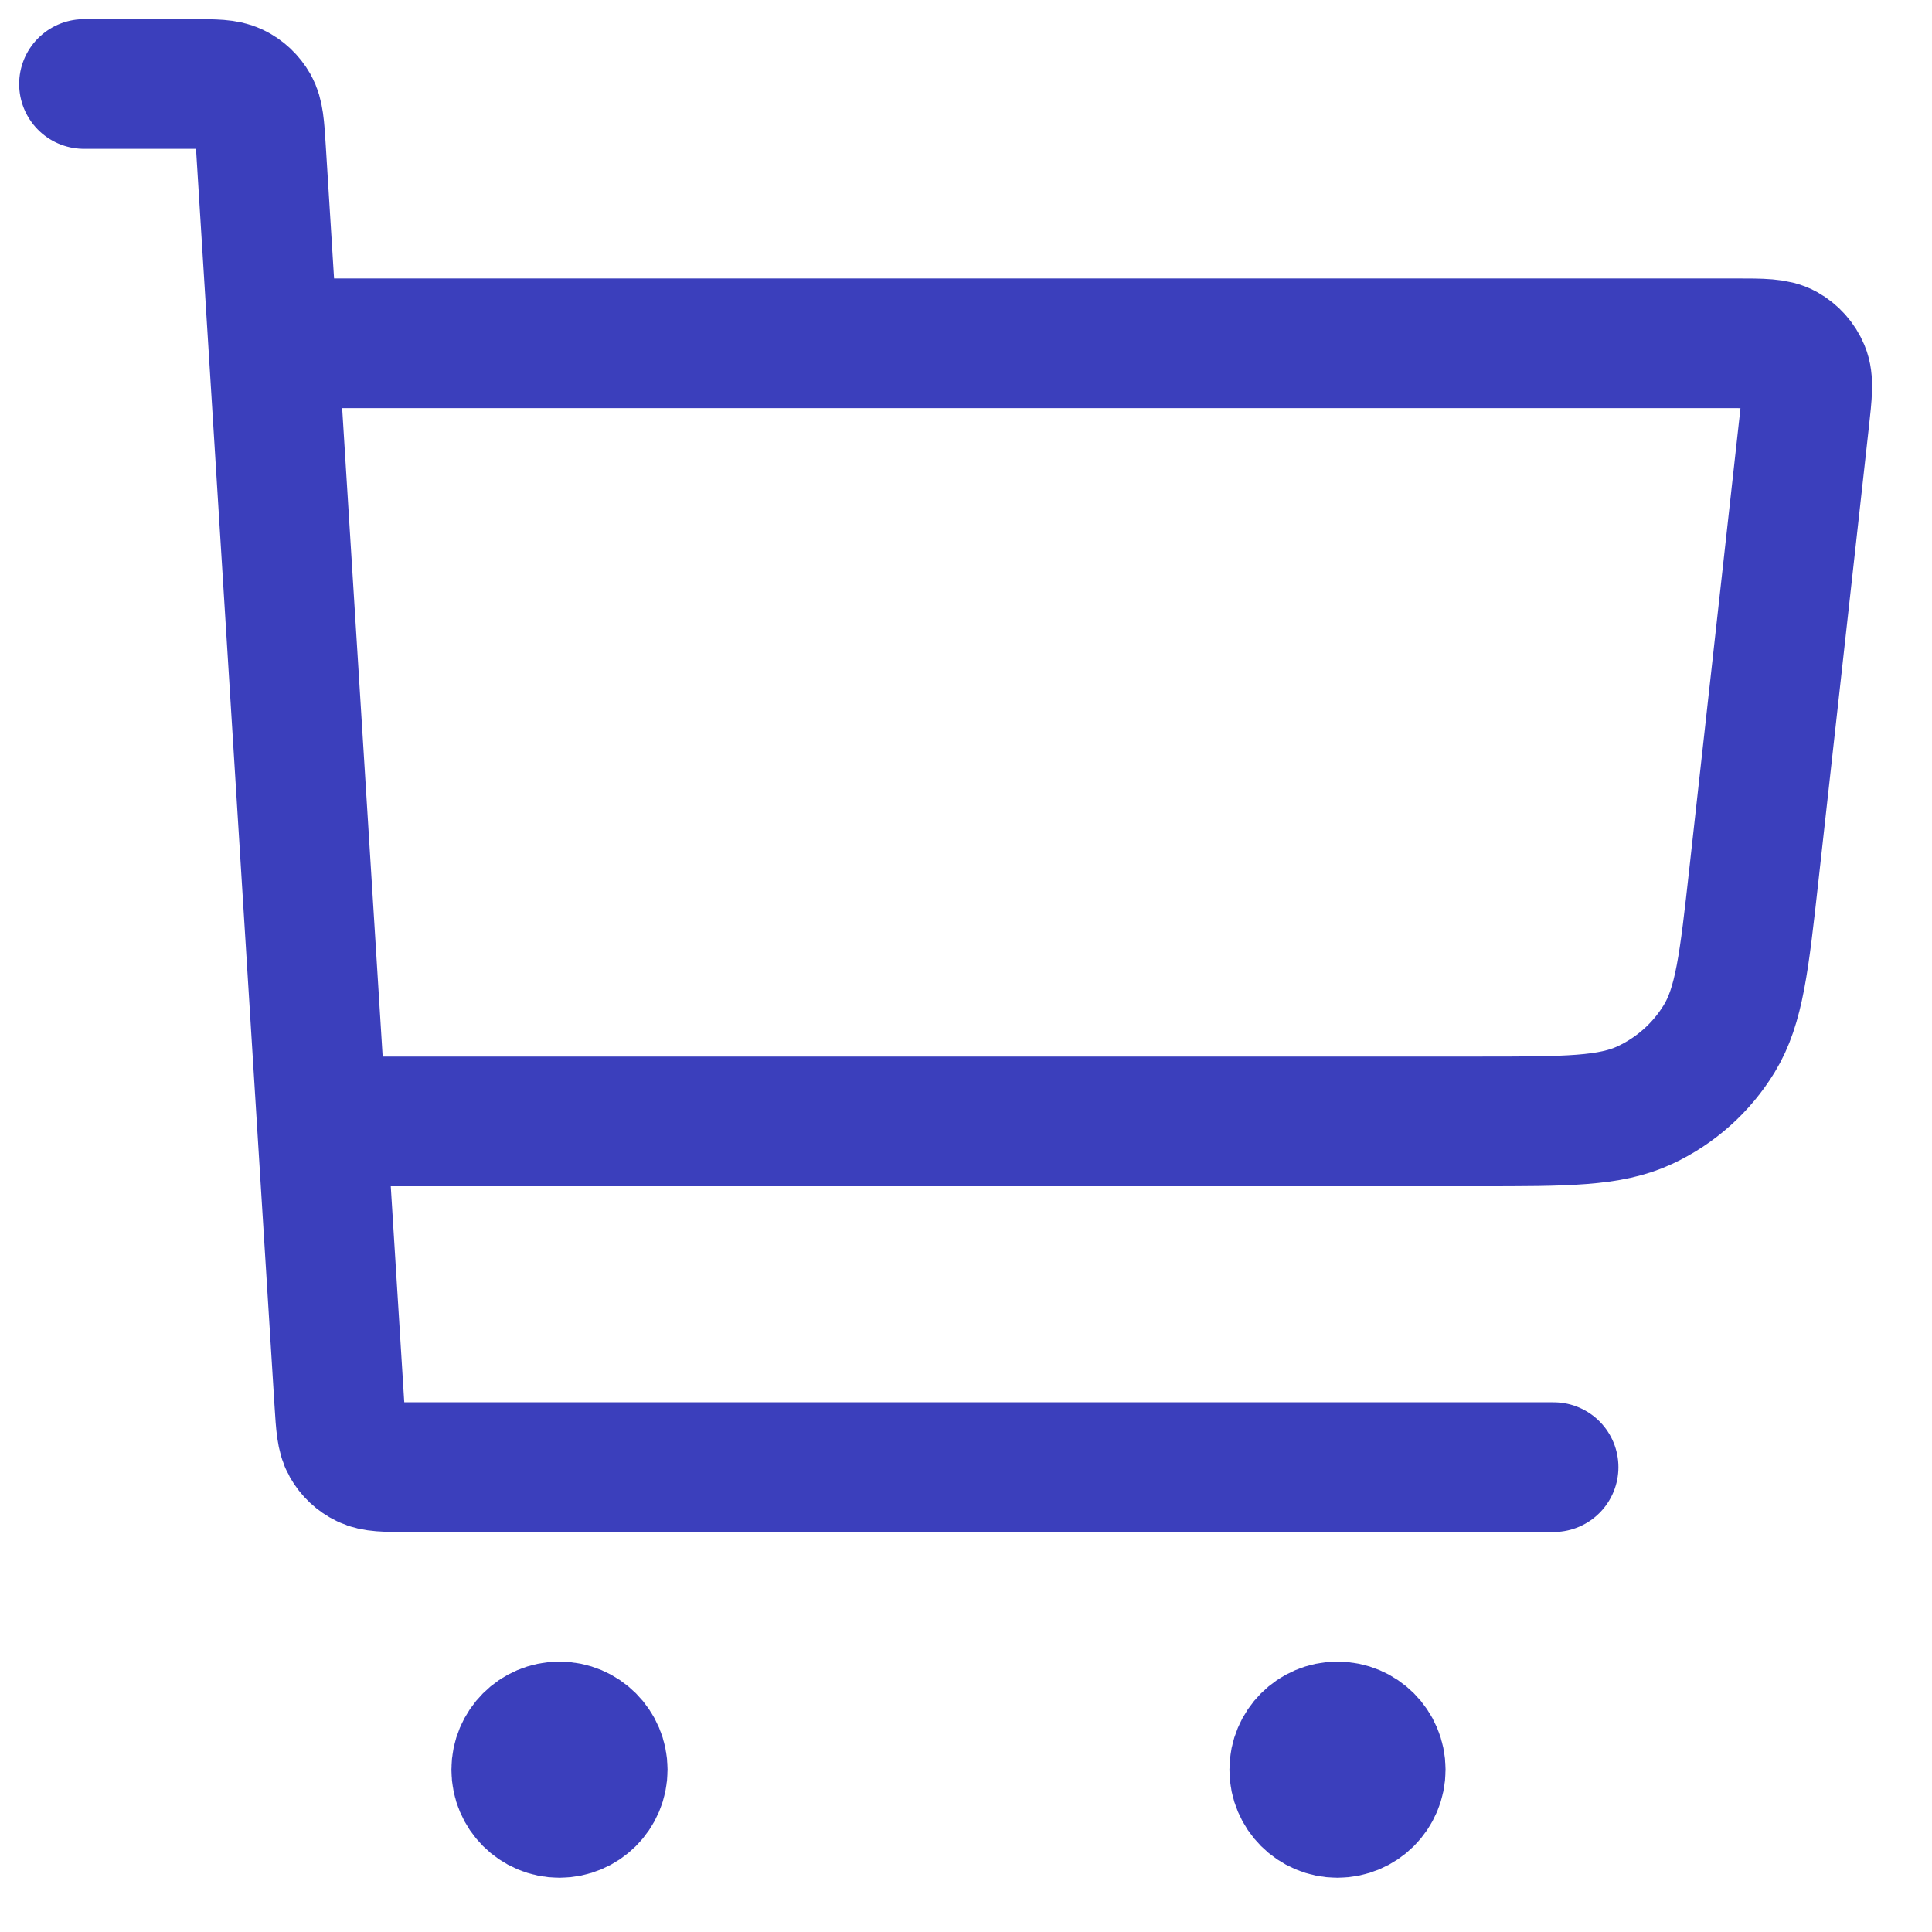 <?xml version="1.0" encoding="utf-8"?>
<svg xmlns="http://www.w3.org/2000/svg" fill="none" height="100%" overflow="visible" preserveAspectRatio="none" style="display: block;" viewBox="0 0 23 23" width="100%">
<path d="M4.088 13.35H17.606C18.648 13.35 19.169 13.35 19.584 13.155C19.95 12.984 20.257 12.709 20.467 12.365C20.706 11.974 20.764 11.456 20.879 10.42L21.481 5.002C21.516 4.685 21.534 4.527 21.483 4.405C21.438 4.297 21.358 4.208 21.256 4.151C21.14 4.087 20.981 4.087 20.663 4.087H3.573M1 1H2.285C2.557 1 2.693 1 2.8 1.052C2.894 1.097 2.971 1.17 3.023 1.261C3.081 1.364 3.09 1.5 3.107 1.772L4.039 16.694C4.056 16.966 4.065 17.102 4.123 17.205C4.174 17.296 4.252 17.369 4.346 17.414C4.452 17.466 4.588 17.466 4.861 17.466H18.495M6.66 21.068H6.67M15.922 21.068H15.933M7.175 21.068C7.175 21.352 6.944 21.582 6.66 21.582C6.376 21.582 6.146 21.352 6.146 21.068C6.146 20.784 6.376 20.553 6.66 20.553C6.944 20.553 7.175 20.784 7.175 21.068ZM16.437 21.068C16.437 21.352 16.206 21.582 15.922 21.582C15.638 21.582 15.408 21.352 15.408 21.068C15.408 20.784 15.638 20.553 15.922 20.553C16.206 20.553 16.437 20.784 16.437 21.068Z" id="Icon" stroke="#3B3FBC" stroke-linecap="round" stroke-linejoin="round" stroke-width="1.544"/>
</svg>